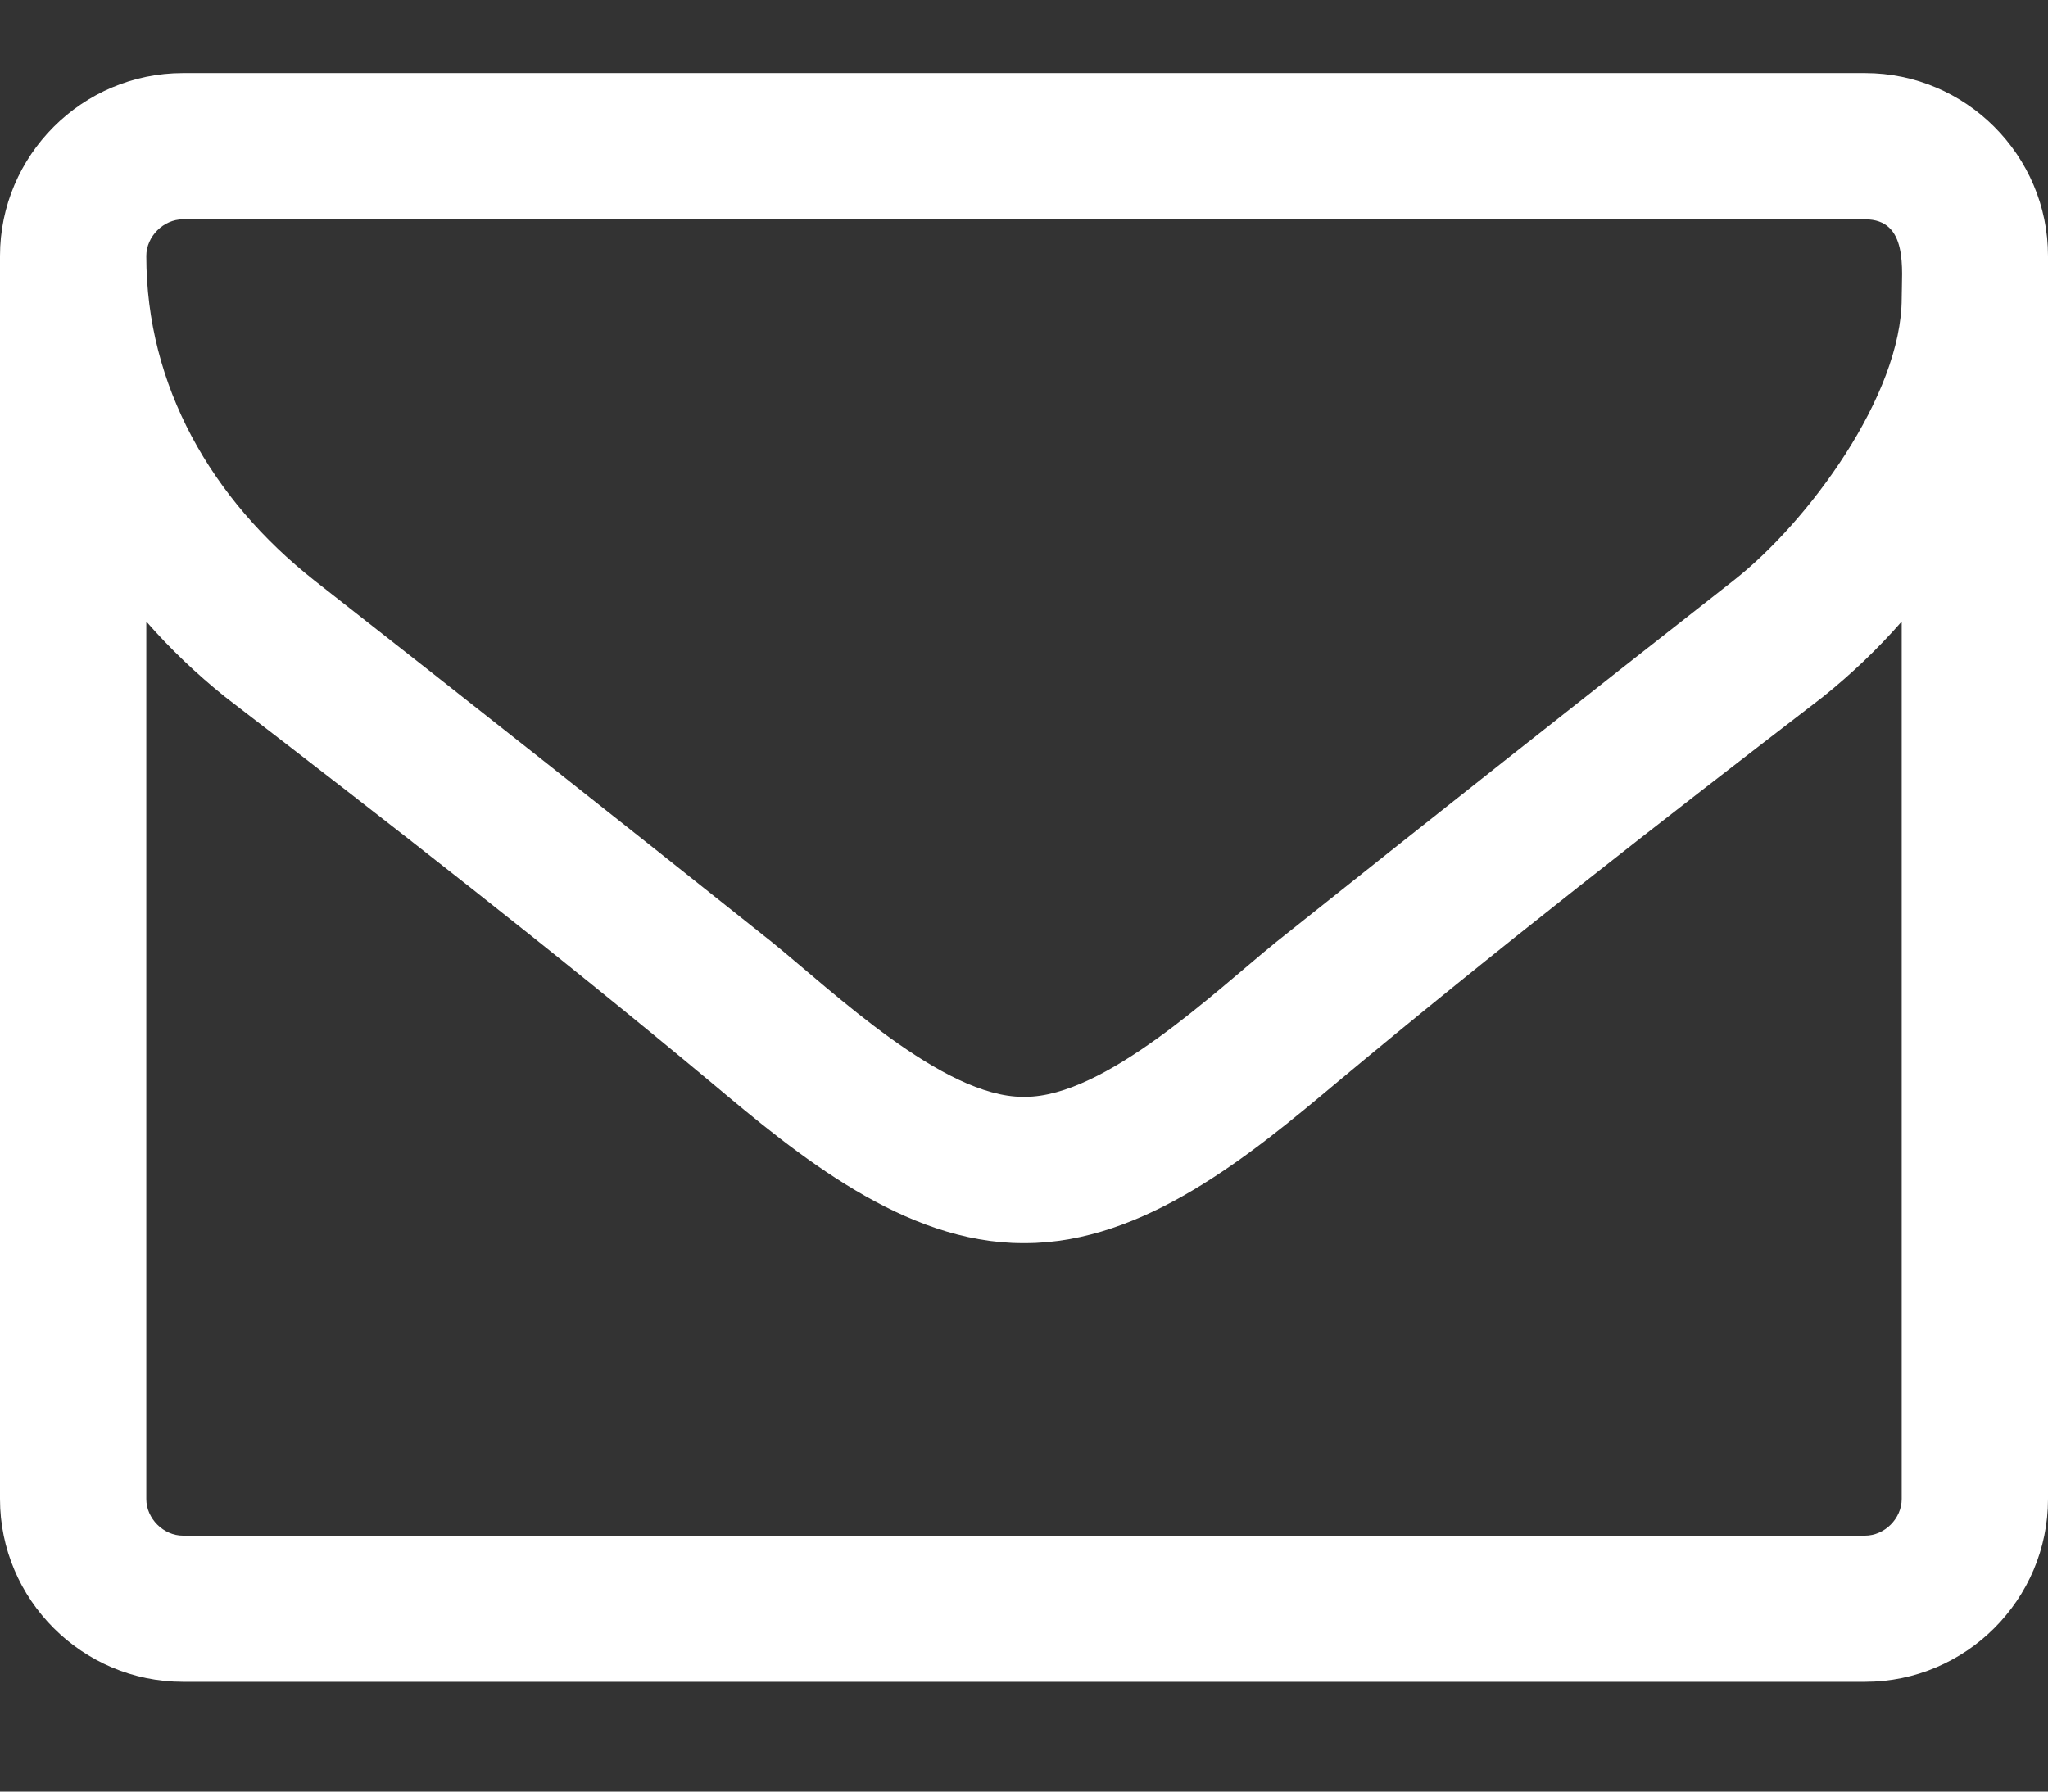 <?xml version="1.0" encoding="UTF-8"?>
<svg width="16px" height="14px" viewBox="0 0 16 14" version="1.1" xmlns="http://www.w3.org/2000/svg" xmlns:xlink="http://www.w3.org/1999/xlink">
    <rect x="0" y="0" width="16" height="14" fill="#333333" stroke="none"/>
    <title>envelop</title>
    <g id="Page-1" stroke="none" stroke-width="1" fill="none" fill-rule="evenodd">
        <g id="envelop" transform="translate(0, 0.571)" fill="#FFFFFF" fill-rule="nonzero">
            <g id="">
                <path d="M14.857,11.143 C14.857,11.295 14.723,11.429 14.571,11.429 L1.429,11.429 C1.277,11.429 1.143,11.295 1.143,11.143 L1.143,4.286 C1.33,4.5 1.536,4.696 1.759,4.875 C3.036,5.857 4.321,6.857 5.563,7.893 C6.232,8.455 7.063,9.143 7.991,9.143 L8,9.143 L8.009,9.143 C8.938,9.143 9.768,8.455 10.438,7.893 C11.679,6.857 12.964,5.857 14.241,4.875 C14.464,4.696 14.67,4.5 14.857,4.286 L14.857,11.143 Z M14.857,1.759 C14.857,2.518 14.125,3.509 13.545,3.964 C12.348,4.902 11.152,5.848 9.964,6.795 C9.491,7.179 8.634,8 8.009,8 L8,8 L7.991,8 C7.366,8 6.509,7.179 6.036,6.795 C4.848,5.848 3.652,4.902 2.455,3.964 C1.652,3.33 1.143,2.446 1.143,1.429 C1.143,1.277 1.277,1.143 1.429,1.143 L14.571,1.143 C14.911,1.143 14.857,1.536 14.857,1.759 Z M16,1.429 C16,0.643 15.357,0 14.571,0 L1.429,0 C0.643,0 0,0.643 0,1.429 L0,11.143 C0,11.929 0.643,12.571 1.429,12.571 L14.571,12.571 C15.357,12.571 16,11.929 16,11.143 L16,1.429 Z" id="Shape"></path>
            </g>
        </g>
    </g>
</svg>